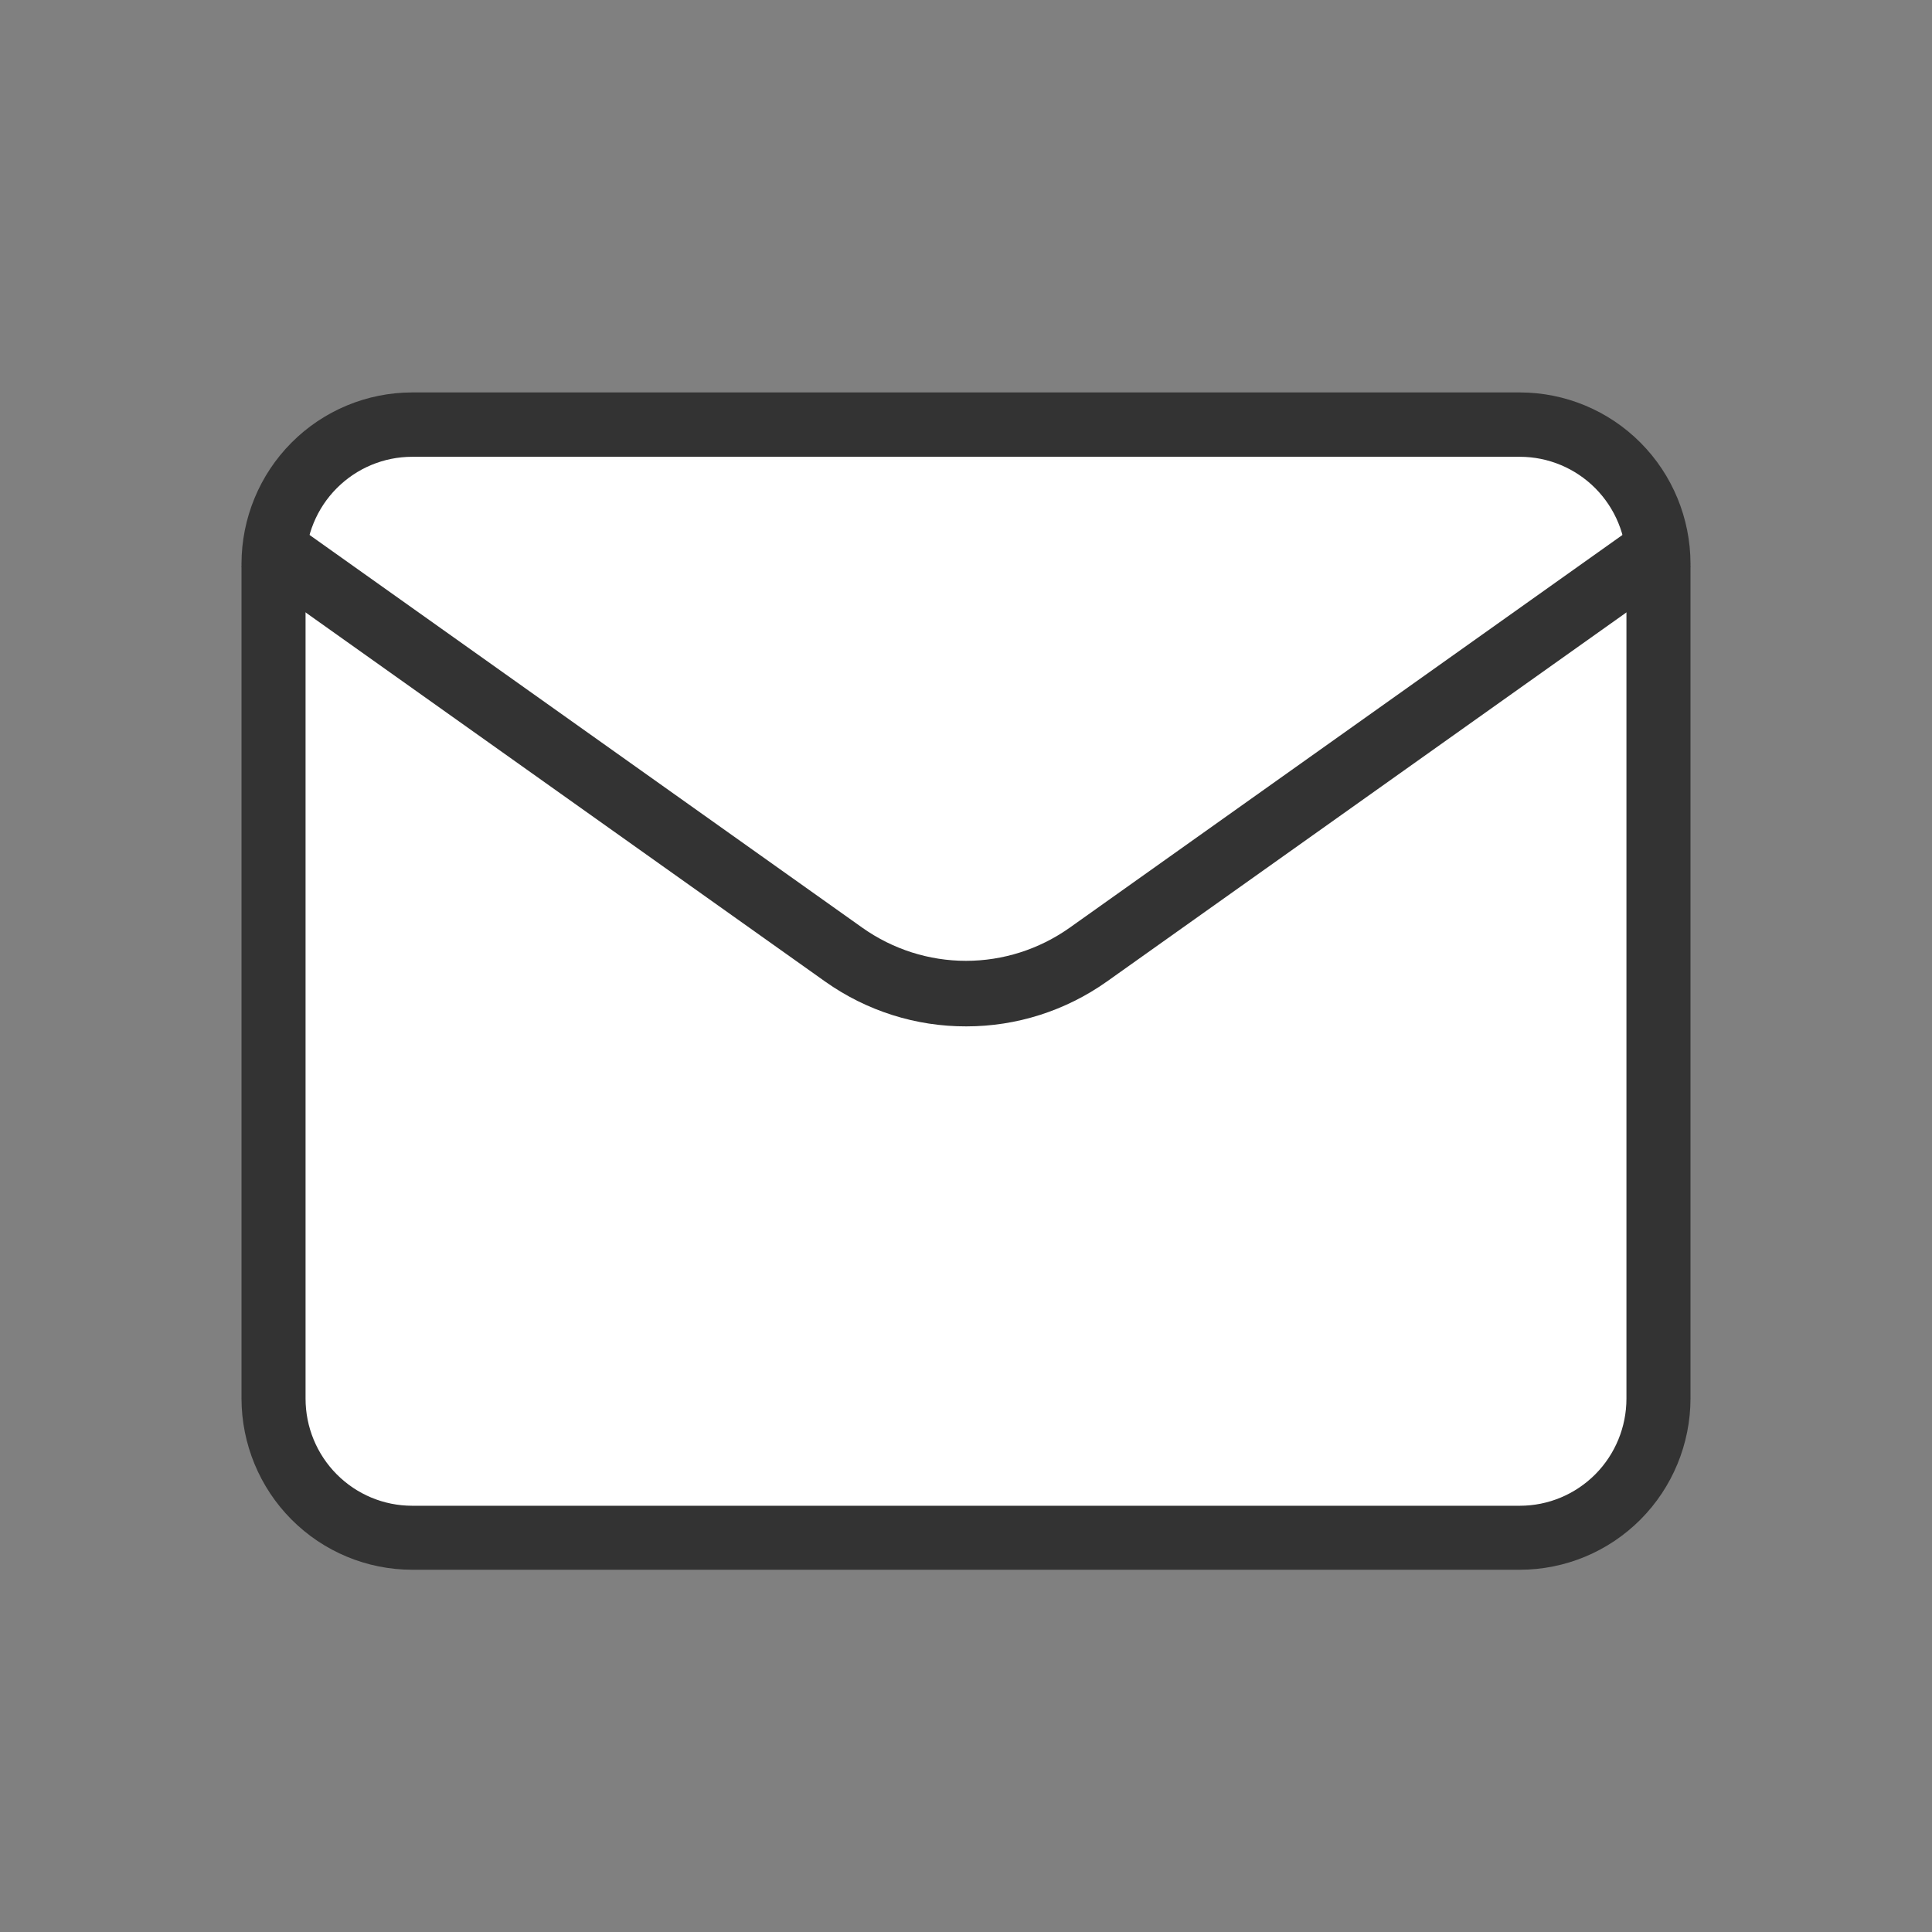 <svg width="64" height="64" viewBox="0 0 64 64" fill="none" xmlns="http://www.w3.org/2000/svg">
<rect x="0" y="0" width="64" height="64" fill="#808080" stroke="none"/>
<path d="M13.6 14H50.4C51.62 14 52.79 14.487 53.653 15.355C54.515 16.222 55 17.398 55 18.625V46.375C55 47.602 54.515 48.778 53.653 49.645C52.79 50.513 51.62 51 50.4 51H13.6C12.38 51 11.21 50.513 10.347 49.645C9.485 48.778 9 47.602 9 46.375V18.625C9 17.398 9.485 16.222 10.347 15.355C11.21 14.487 12.38 14 13.6 14Z" fill="white"/>
<path d="M50.351 52H13.649C12.151 51.998 10.715 51.4 9.656 50.336C8.597 49.273 8.002 47.83 8 46.326V18.674C8.002 17.17 8.597 15.727 9.656 14.664C10.715 13.6 12.151 13.002 13.649 13H50.351C51.849 13.002 53.285 13.6 54.344 14.664C55.403 15.727 55.998 17.17 56 18.674V46.326C55.998 47.83 55.403 49.273 54.344 50.336C53.285 51.4 51.849 51.998 50.351 52ZM13.649 15.132C12.713 15.133 11.816 15.508 11.155 16.173C10.493 16.838 10.122 17.74 10.122 18.68V46.331C10.122 47.272 10.493 48.173 11.155 48.839C11.816 49.504 12.713 49.879 13.649 49.88H50.351C51.287 49.879 52.184 49.504 52.846 48.839C53.507 48.173 53.878 47.272 53.878 46.331V18.68C53.878 17.74 53.507 16.838 52.846 16.173C52.184 15.508 51.287 15.133 50.351 15.132H13.649Z" fill="#333333"/>
<path d="M32.012 34C30.341 34.006 28.708 33.488 27.338 32.518L8 18.779L9.239 17L28.576 30.739C29.581 31.448 30.776 31.829 32 31.829C33.224 31.829 34.419 31.448 35.424 30.739L54.761 17L56 18.779L36.662 32.518C35.298 33.483 33.675 34.001 32.012 34Z" fill="#333333"/>
</svg>
